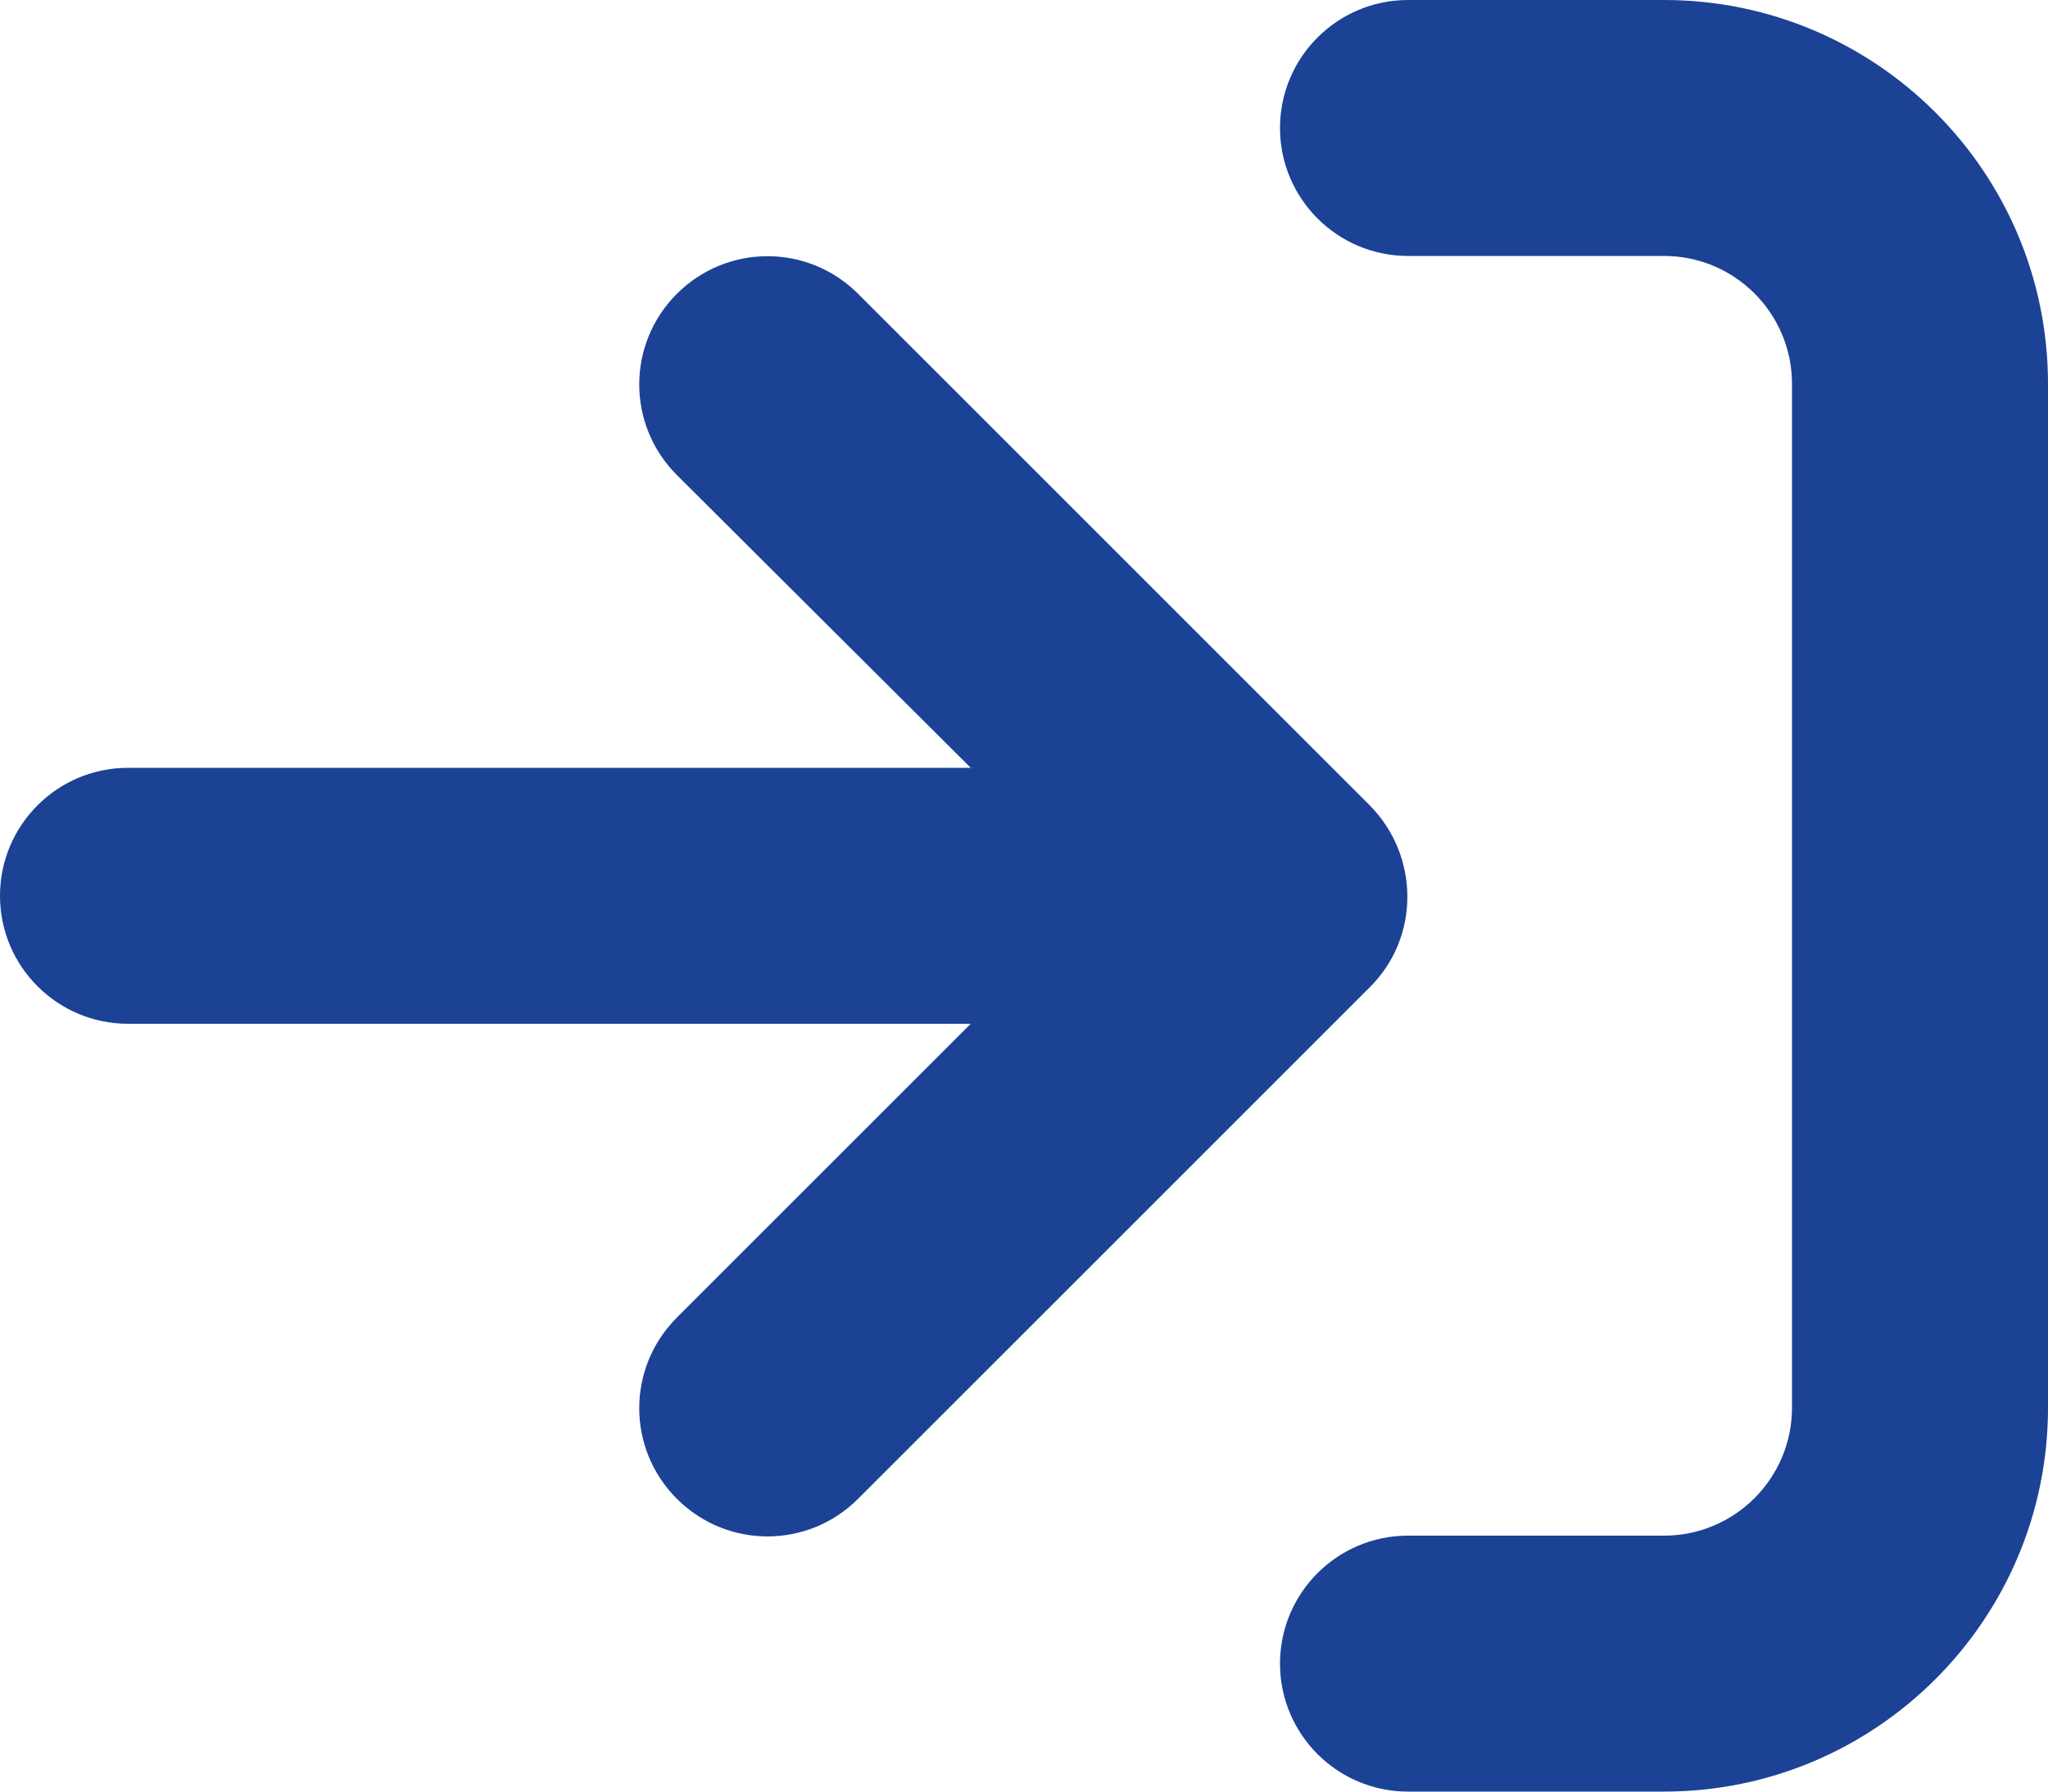 <?xml version="1.0" encoding="UTF-8"?><svg id="_レイヤー_1" xmlns="http://www.w3.org/2000/svg" viewBox="0 0 20 17.5"><defs><style>.cls-1{fill:#1c4295;}</style></defs><path id="arrow-right-to-bracket-solid" class="cls-1" d="M16.25,0h-2.5c-.69,0-1.25,.56-1.25,1.25s.56,1.25,1.25,1.25h2.5c.69,0,1.25,.56,1.25,1.25V13.75c0,.69-.56,1.25-1.25,1.25h-2.5c-.69,0-1.25,.56-1.25,1.25s.56,1.25,1.25,1.25h2.5c2.07,0,3.75-1.68,3.75-3.75V3.75c0-2.07-1.68-3.75-3.75-3.75h0Zm-2.87,7.87L8.38,2.87c-.49-.49-1.28-.49-1.77,0s-.49,1.28,0,1.77l2.87,2.86H1.25c-.69,0-1.25,.56-1.25,1.25s.56,1.25,1.25,1.25H9.48l-2.87,2.87c-.49,.49-.49,1.28,0,1.77s1.28,.49,1.77,0l5-5c.49-.49,.48-1.28,0-1.77Z"/></svg>